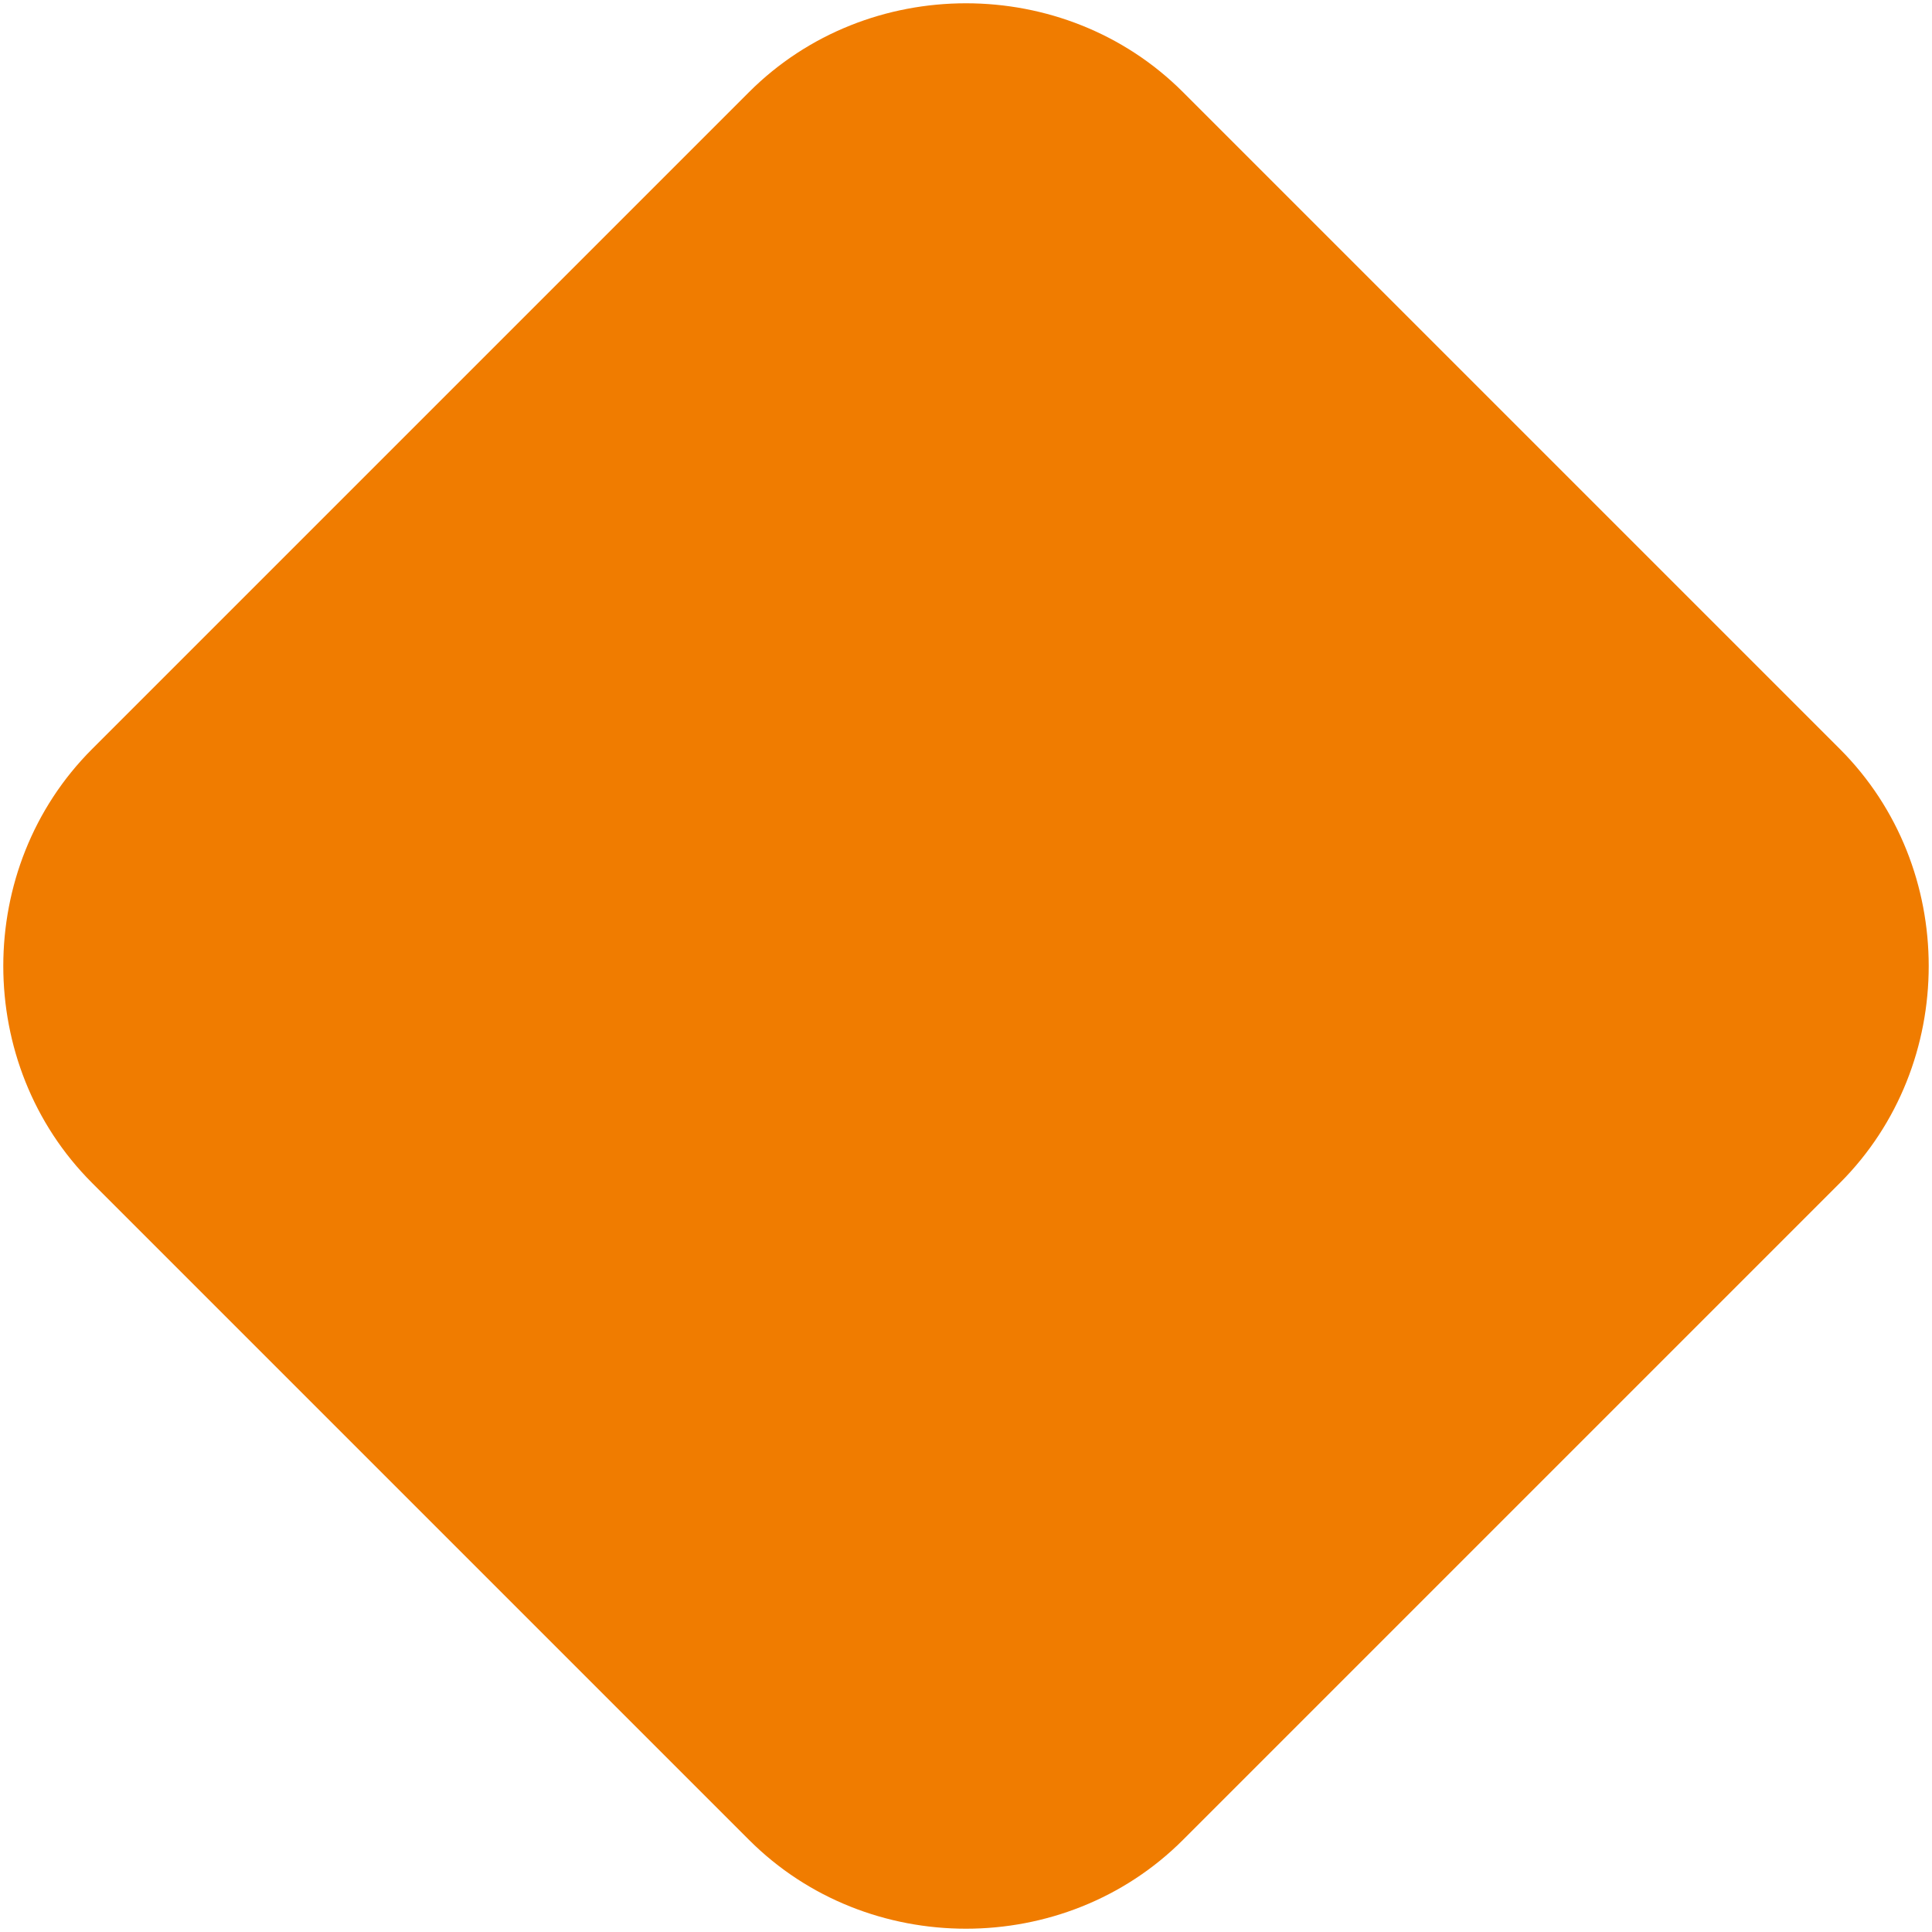<?xml version="1.0" encoding="UTF-8"?> <!-- Generator: Adobe Illustrator 21.0.0, SVG Export Plug-In . SVG Version: 6.00 Build 0) --> <svg xmlns="http://www.w3.org/2000/svg" xmlns:xlink="http://www.w3.org/1999/xlink" id="Capa_1" x="0px" y="0px" viewBox="0 0 14.7 14.7" style="enable-background:new 0 0 14.7 14.7;" xml:space="preserve"> <style type="text/css"> .st0{fill:#f07c00;} </style> <g id="Фигура_3__x28_копия_x29_"> <g> <path class="st0" d="M14,5.7l-5-5c-0.9-0.9-2.4-0.9-3.3,0l-5,5c-0.9,0.9-0.9,2.4,0,3.3l5,5c0.9,0.9,2.4,0.9,3.3,0l5-5 C14.9,8.1,14.9,6.6,14,5.7z"></path> </g> </g> </svg> 